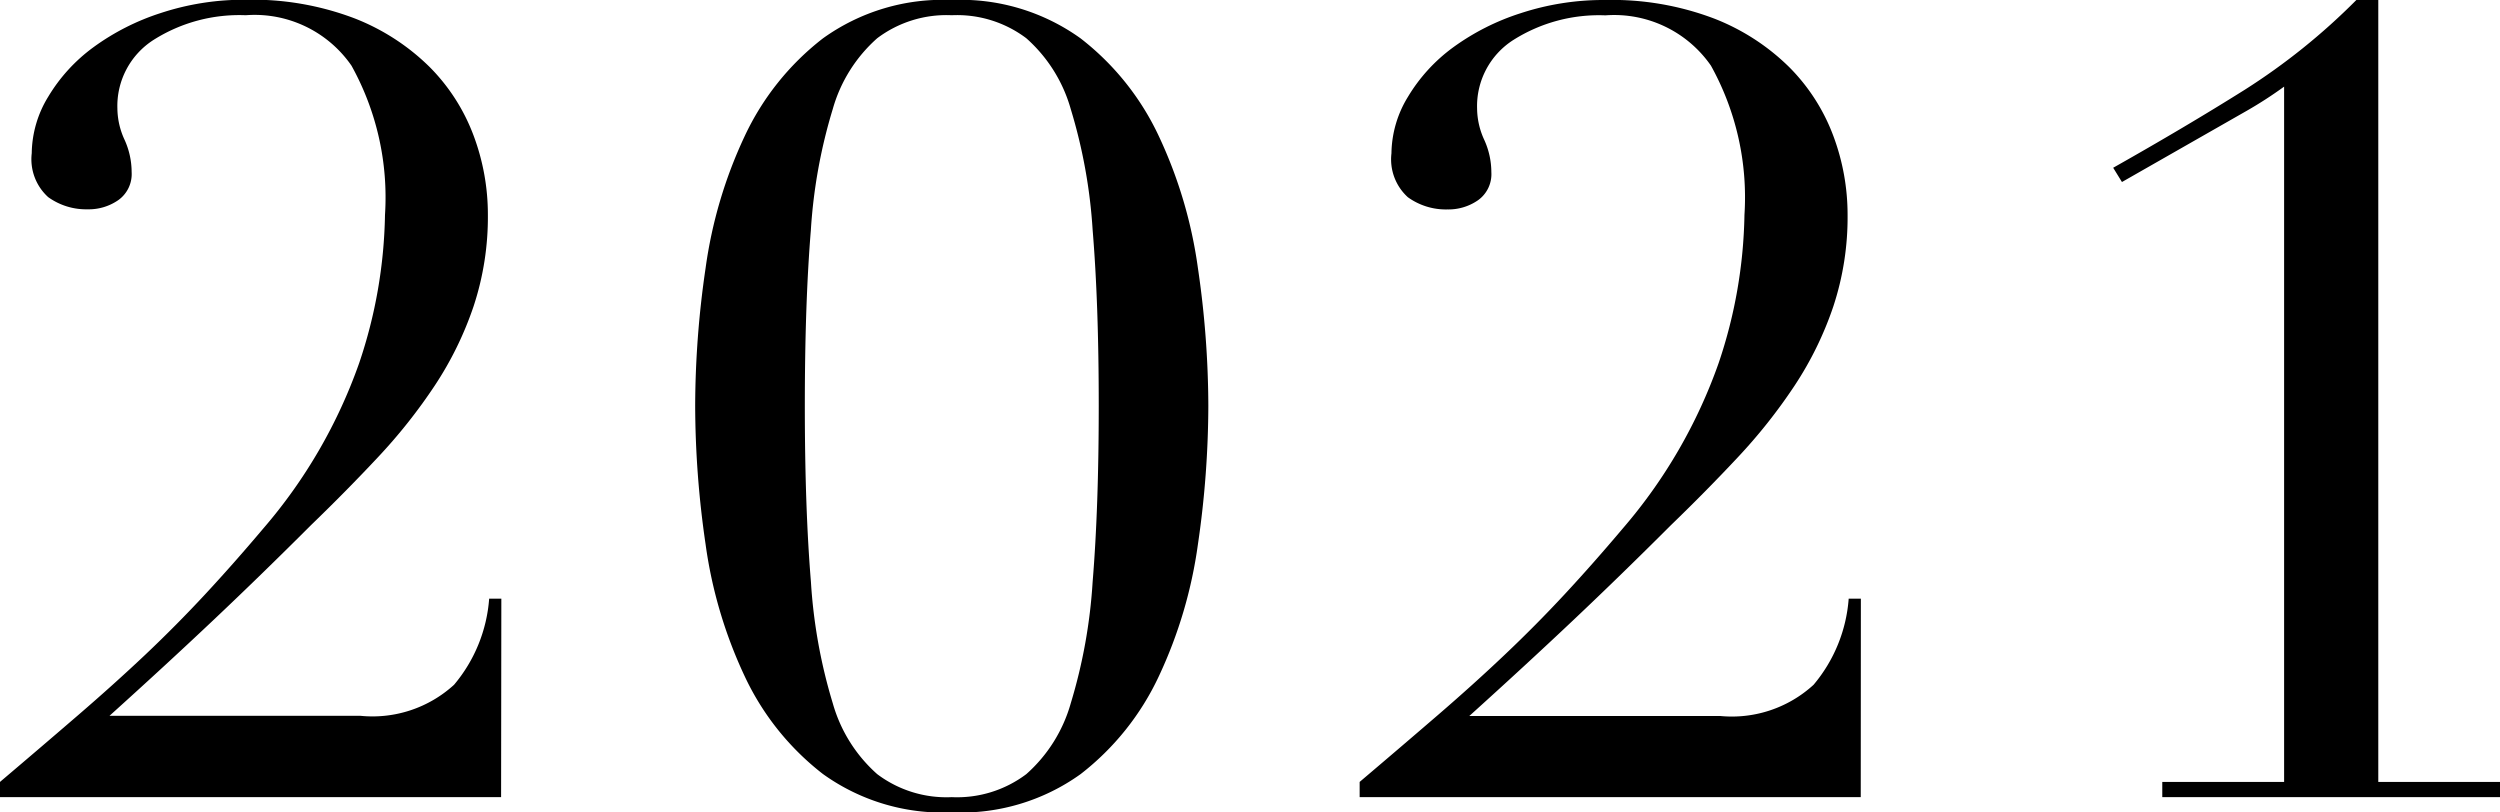 <svg xmlns="http://www.w3.org/2000/svg" width="82.08" height="26.676" viewBox="0 0 82.08 26.676">
  <path id="パス_38739" data-name="パス 38739" d="M-25.956,0H-42.408V-.5q1.4-1.188,2.574-2.2t2.2-1.98q1.026-.972,1.962-1.98t1.908-2.16a16.914,16.914,0,0,0,3.15-5.436,15.943,15.943,0,0,0,.846-4.86,8.91,8.91,0,0,0-1.1-4.9,3.867,3.867,0,0,0-3.474-1.656,5.255,5.255,0,0,0-3.024.81,2.575,2.575,0,0,0-1.188,2.25,2.5,2.5,0,0,0,.234,1.026,2.573,2.573,0,0,1,.234,1.062,1.051,1.051,0,0,1-.432.918,1.7,1.7,0,0,1-1.008.306,2.131,2.131,0,0,1-1.3-.4,1.678,1.678,0,0,1-.54-1.44,3.623,3.623,0,0,1,.54-1.854,5.532,5.532,0,0,1,1.476-1.62,7.8,7.8,0,0,1,2.232-1.134,8.711,8.711,0,0,1,2.772-.432,9.435,9.435,0,0,1,3.582.612,7.254,7.254,0,0,1,2.466,1.6,6.33,6.33,0,0,1,1.44,2.25,7.387,7.387,0,0,1,.468,2.592,9.34,9.34,0,0,1-.468,3.006,11.207,11.207,0,0,1-1.278,2.61,17.821,17.821,0,0,1-1.854,2.34q-1.044,1.116-2.2,2.232-1.62,1.62-3.186,3.1t-3.438,3.168h8.244A3.971,3.971,0,0,0-27.5-3.69a4.952,4.952,0,0,0,1.152-2.826h.4Zm9.972-12.852q0,3.348.2,5.778a17.355,17.355,0,0,0,.72,4A4.875,4.875,0,0,0-13.608-.756,3.776,3.776,0,0,0-11.16,0,3.776,3.776,0,0,0-8.712-.756,4.875,4.875,0,0,0-7.254-3.078a17.355,17.355,0,0,0,.72-4q.2-2.43.2-5.778t-.2-5.76a17.3,17.3,0,0,0-.72-3.978,4.875,4.875,0,0,0-1.458-2.322,3.776,3.776,0,0,0-2.448-.756,3.776,3.776,0,0,0-2.448.756,4.875,4.875,0,0,0-1.458,2.322,17.3,17.3,0,0,0-.72,3.978Q-15.984-16.2-15.984-12.852Zm-3.6,0a31.5,31.5,0,0,1,.342-4.518,14.958,14.958,0,0,1,1.278-4.32,8.74,8.74,0,0,1,2.574-3.222,6.742,6.742,0,0,1,4.23-1.26,6.742,6.742,0,0,1,4.23,1.26A8.74,8.74,0,0,1-4.356-21.69a14.958,14.958,0,0,1,1.278,4.32,31.5,31.5,0,0,1,.342,4.518A31.732,31.732,0,0,1-3.078-8.3a14.958,14.958,0,0,1-1.278,4.32A8.74,8.74,0,0,1-6.93-.756,6.742,6.742,0,0,1-11.16.5a6.742,6.742,0,0,1-4.23-1.26,8.74,8.74,0,0,1-2.574-3.222A14.958,14.958,0,0,1-19.242-8.3,31.733,31.733,0,0,1-19.584-12.852ZM18.684,0H2.232V-.5q1.4-1.188,2.574-2.2T7-4.68q1.026-.972,1.962-1.98t1.908-2.16a16.914,16.914,0,0,0,3.15-5.436,15.943,15.943,0,0,0,.846-4.86,8.91,8.91,0,0,0-1.1-4.9A3.867,3.867,0,0,0,10.3-25.668a5.255,5.255,0,0,0-3.024.81,2.575,2.575,0,0,0-1.188,2.25,2.5,2.5,0,0,0,.234,1.026,2.573,2.573,0,0,1,.234,1.062,1.051,1.051,0,0,1-.432.918,1.7,1.7,0,0,1-1.008.306,2.131,2.131,0,0,1-1.3-.4,1.678,1.678,0,0,1-.54-1.44,3.623,3.623,0,0,1,.54-1.854,5.532,5.532,0,0,1,1.476-1.62A7.8,7.8,0,0,1,7.524-25.74a8.711,8.711,0,0,1,2.772-.432,9.435,9.435,0,0,1,3.582.612,7.254,7.254,0,0,1,2.466,1.6,6.33,6.33,0,0,1,1.44,2.25,7.387,7.387,0,0,1,.468,2.592,9.34,9.34,0,0,1-.468,3.006,11.207,11.207,0,0,1-1.278,2.61,17.821,17.821,0,0,1-1.854,2.34q-1.044,1.116-2.2,2.232-1.62,1.62-3.186,3.1T5.832-2.664h8.244a3.971,3.971,0,0,0,3.06-1.026,4.952,4.952,0,0,0,1.152-2.826h.4Zm9.9-.5h4V-23.328a13.572,13.572,0,0,1-1.224.792l-4.1,2.34-.288-.468Q29.34-22,31.284-23.22a21.076,21.076,0,0,0,3.672-2.952h.72V-.5h4V0H28.584Z" transform="translate(42.408 26.172)"/>
</svg>
